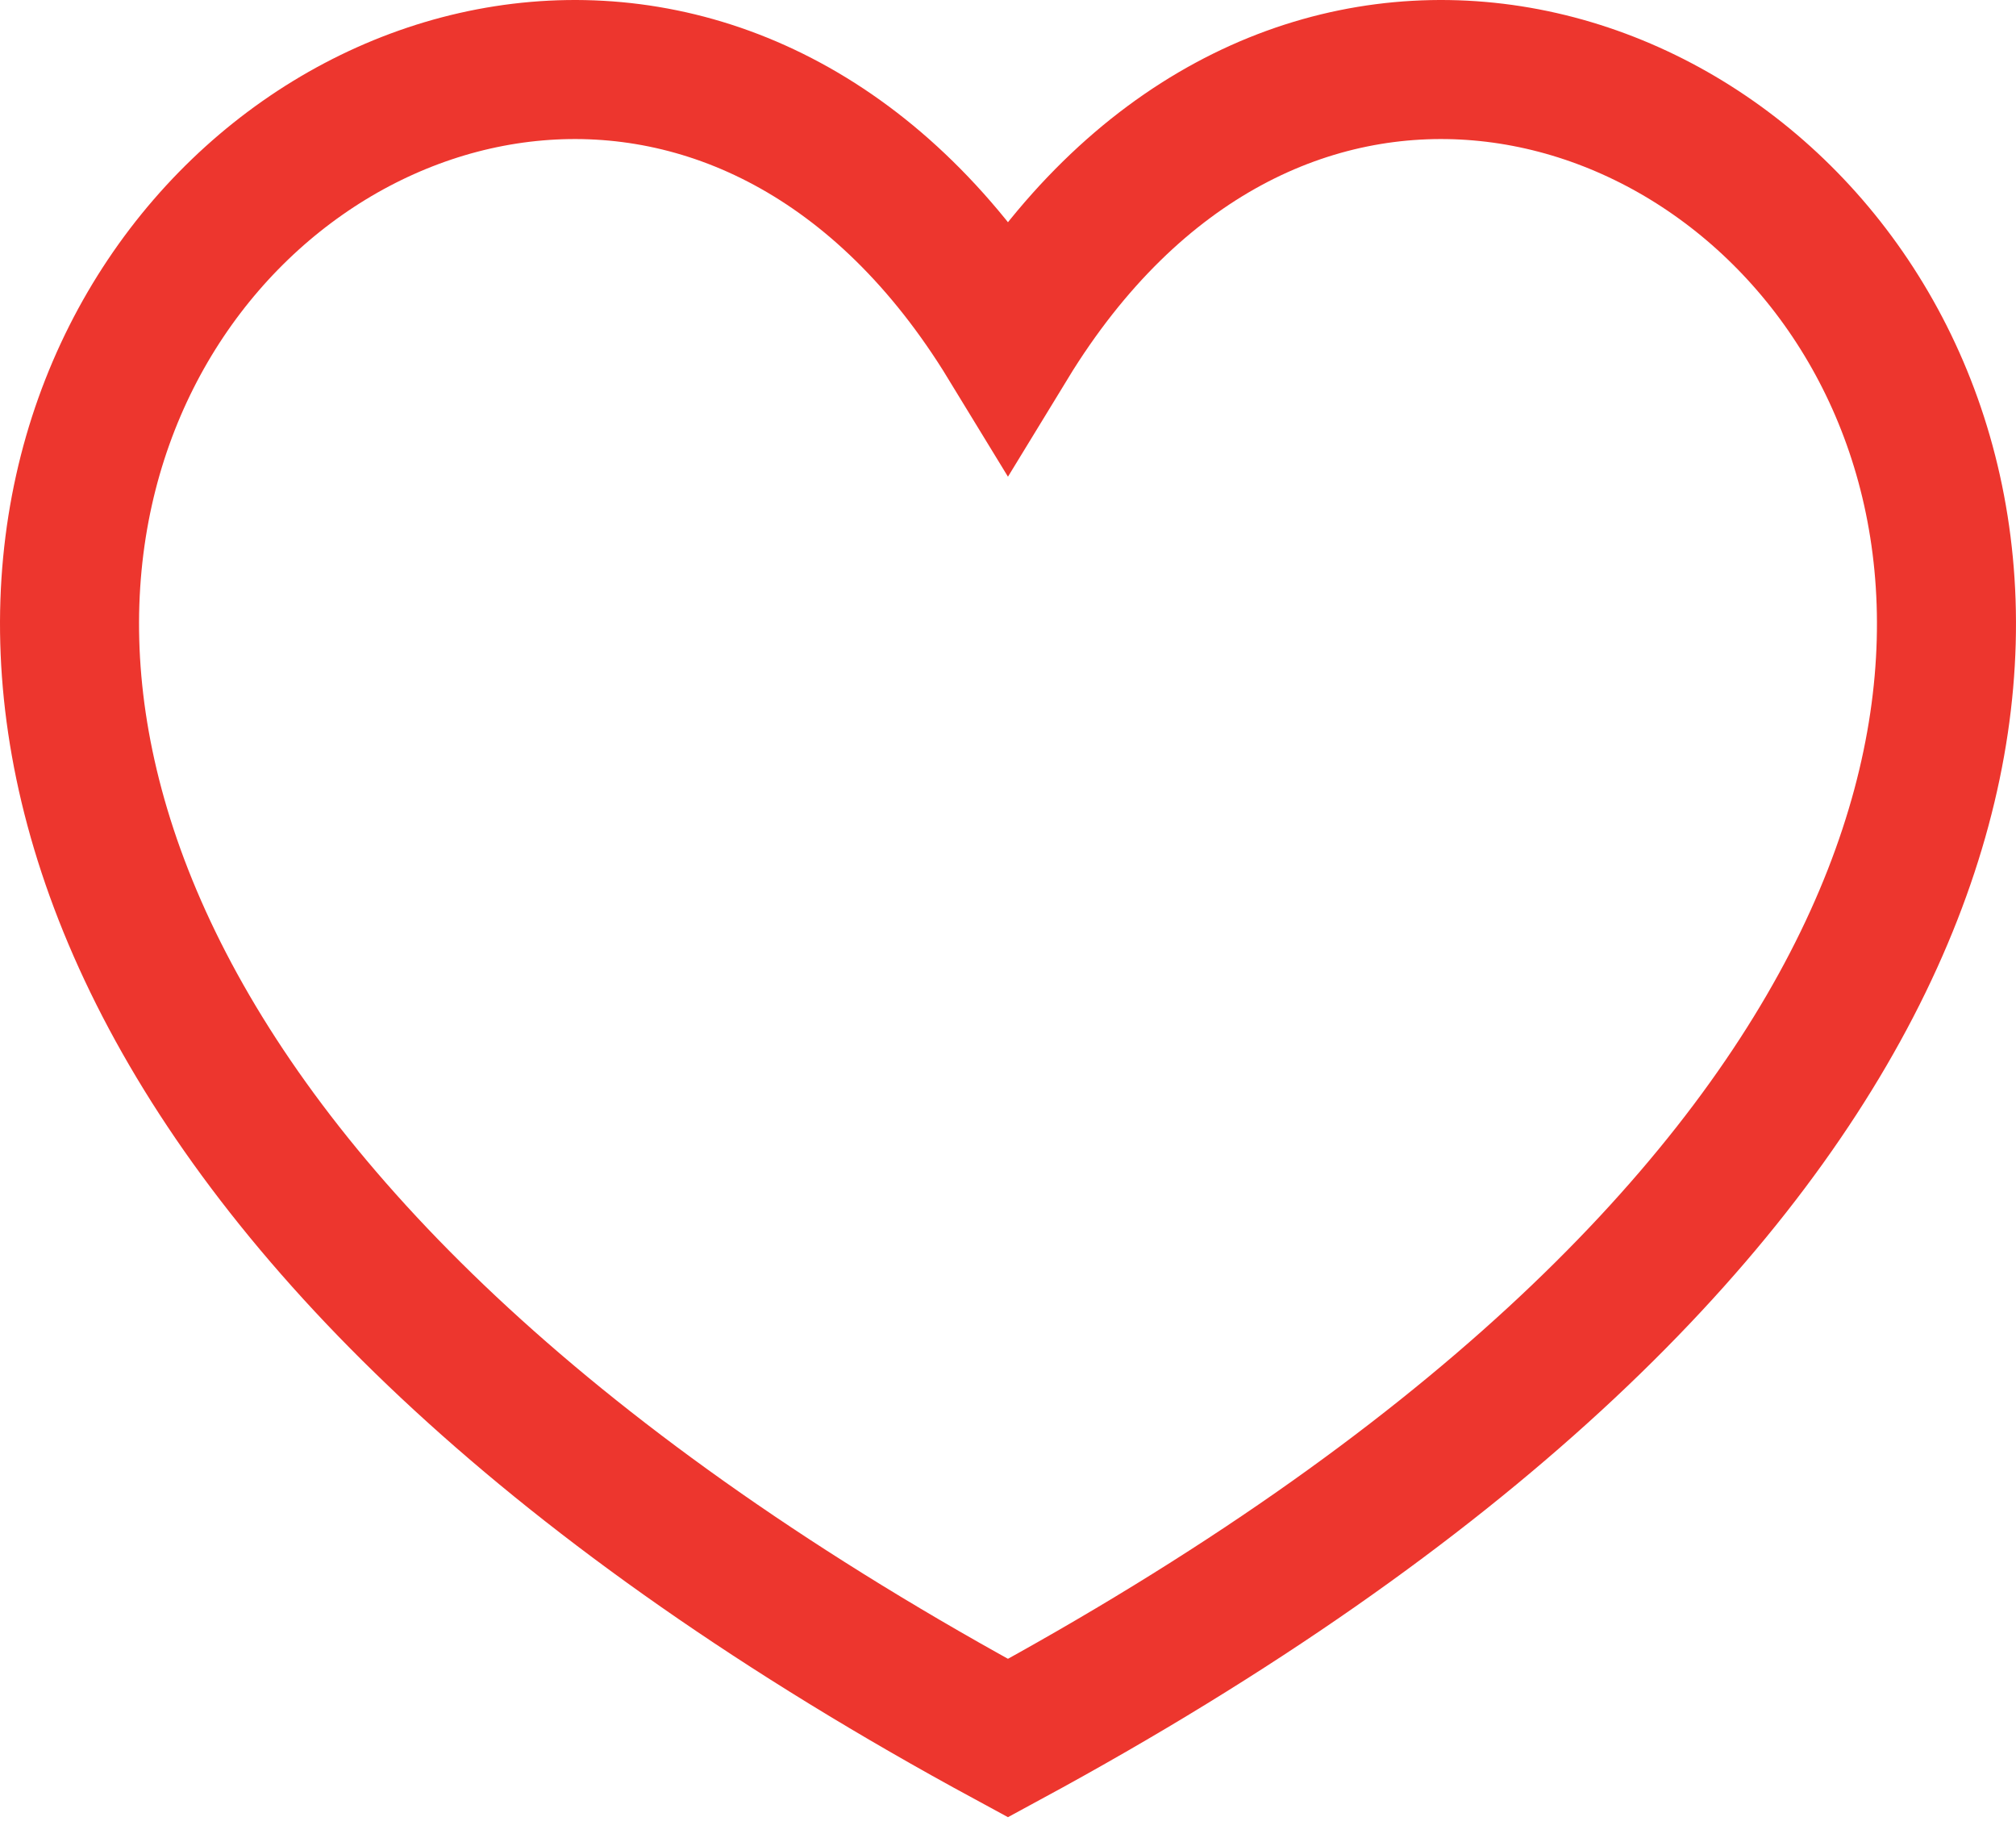 <svg xmlns="http://www.w3.org/2000/svg" width="58" height="53" viewBox="0 0 58 53"><path fill="none" fill-rule="nonzero" stroke="#ED362E" stroke-width="4" d="M28.999 50c-52.674-28.541-14.579-64.025 0-40.127 14.58-23.898 52.678 11.586 0 40.127z"></path></svg>